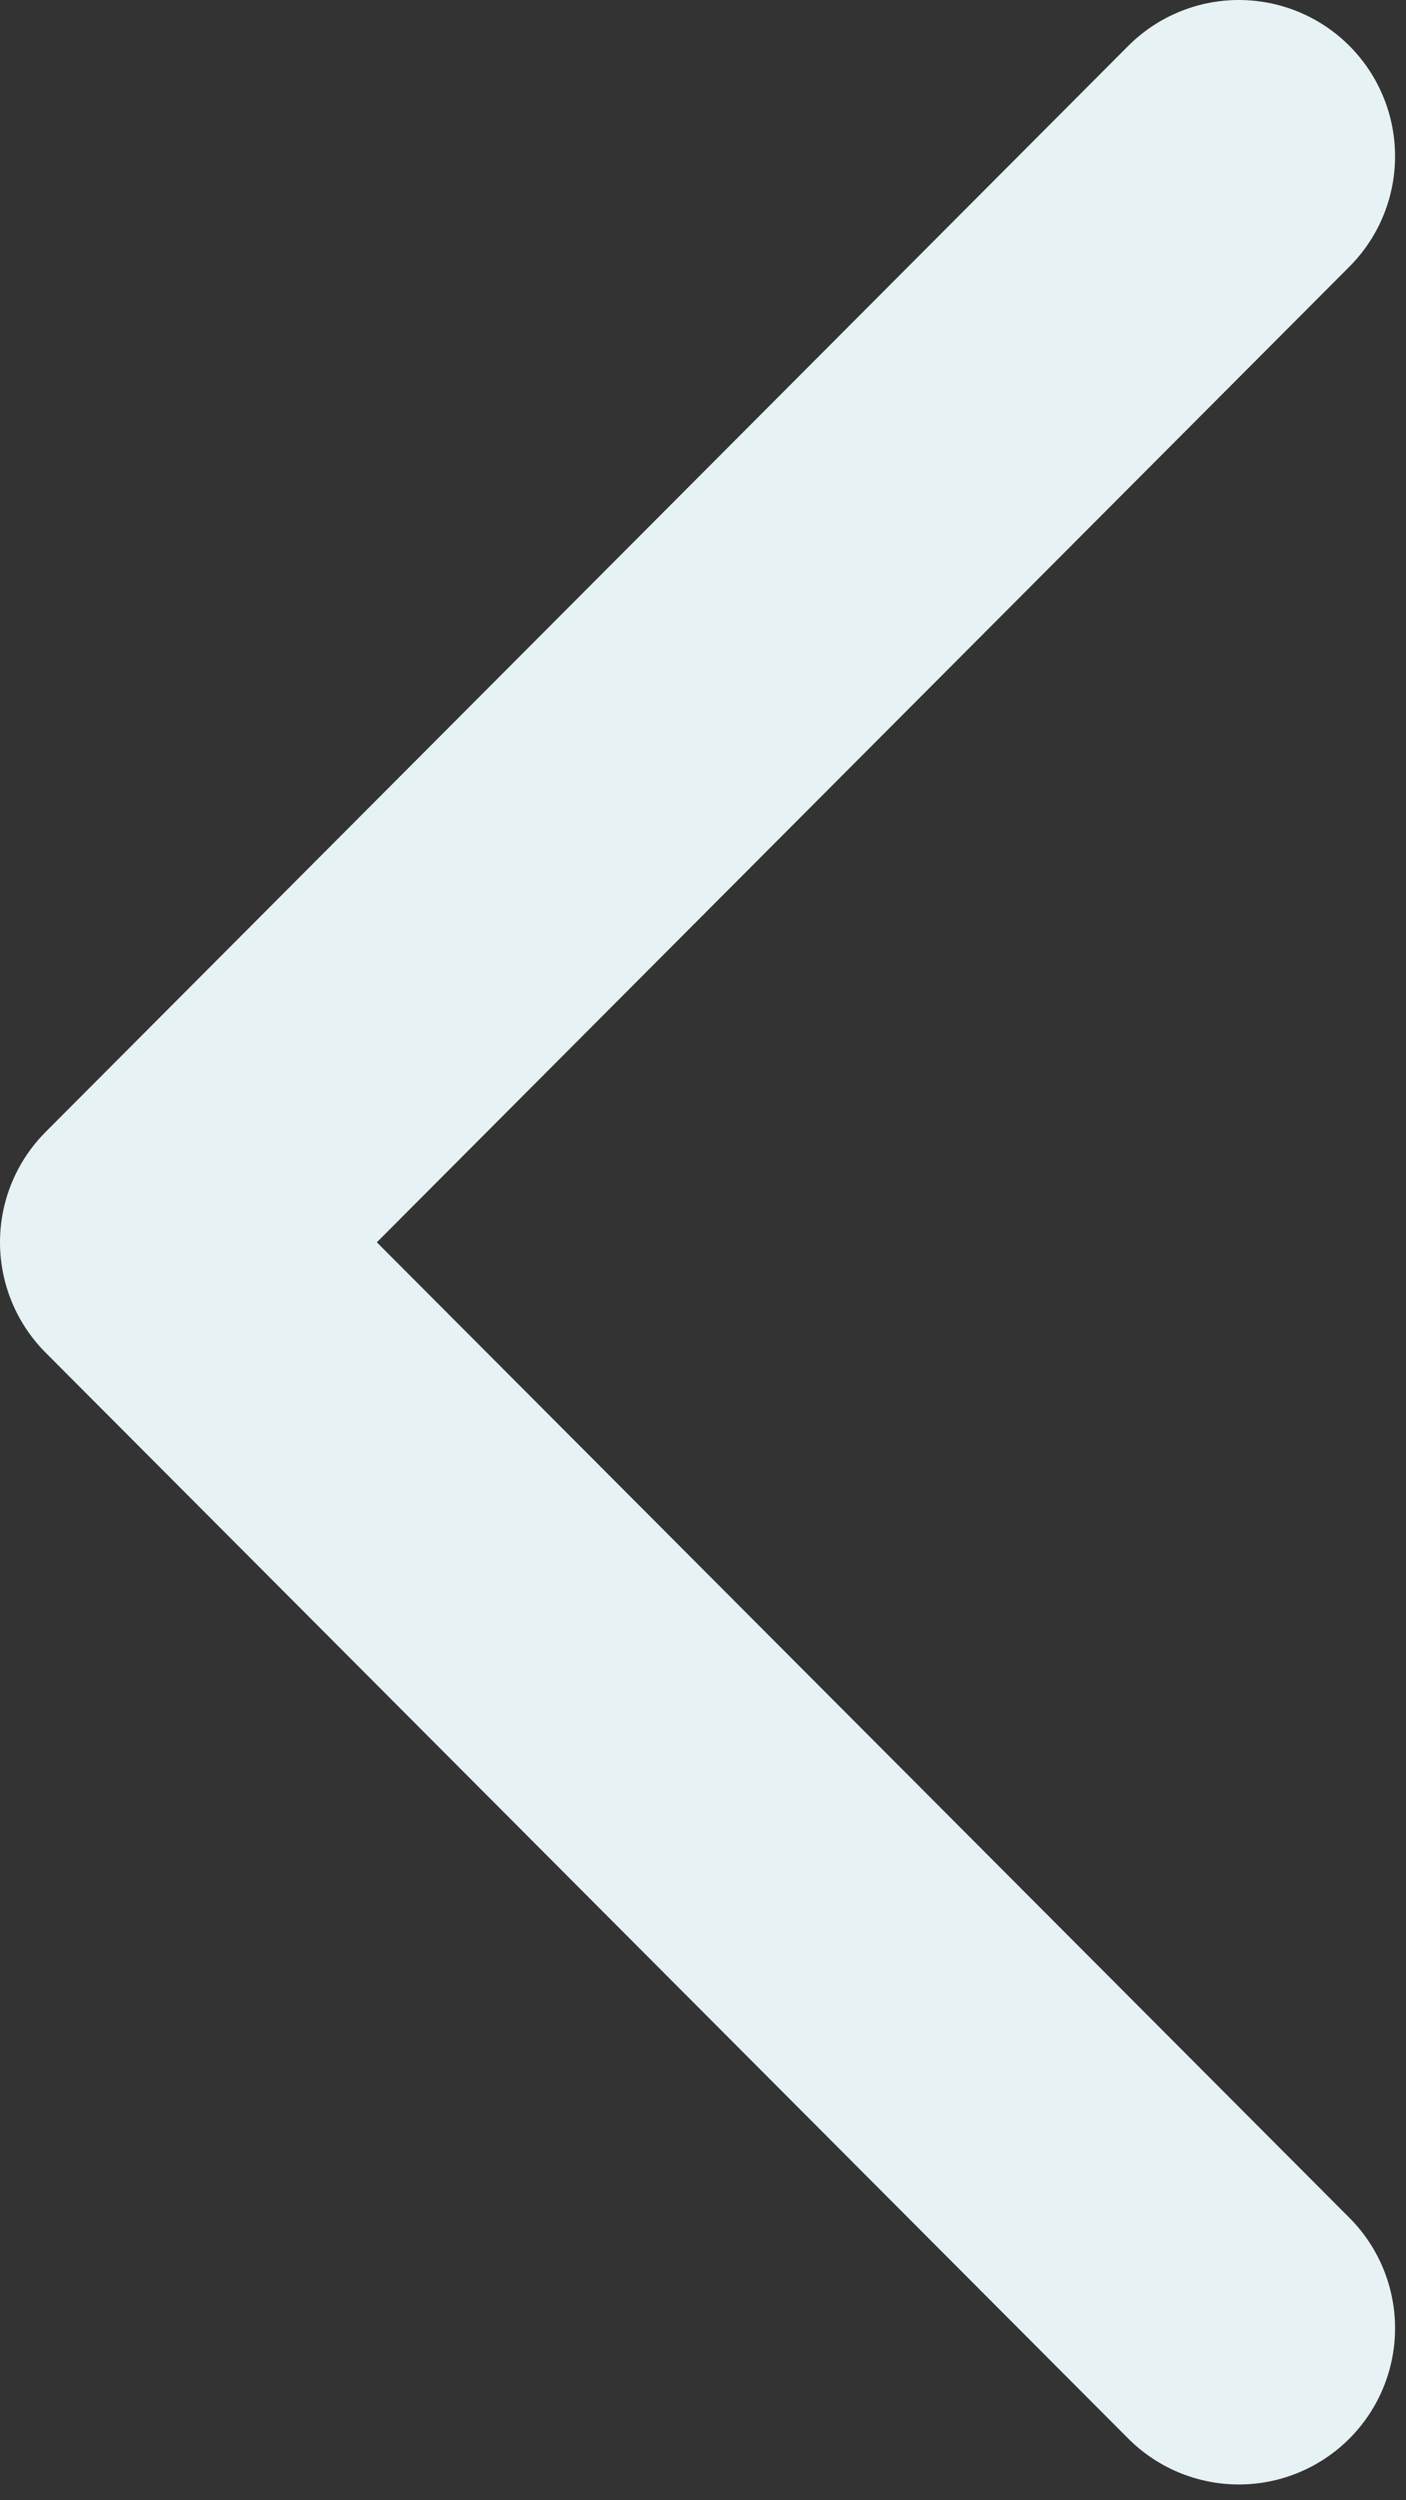 <svg width="9" height="16" viewBox="0 0 9 16" fill="none" xmlns="http://www.w3.org/2000/svg">
<rect x="0" y="0" width="9" height="16" fill="#333333" stroke="none"/>
<path d="M7.93 1L1 7.95L7.93 14.899" stroke="#E6F2F4" stroke-width="2" stroke-linecap="round" stroke-linejoin="round"/>
</svg>
